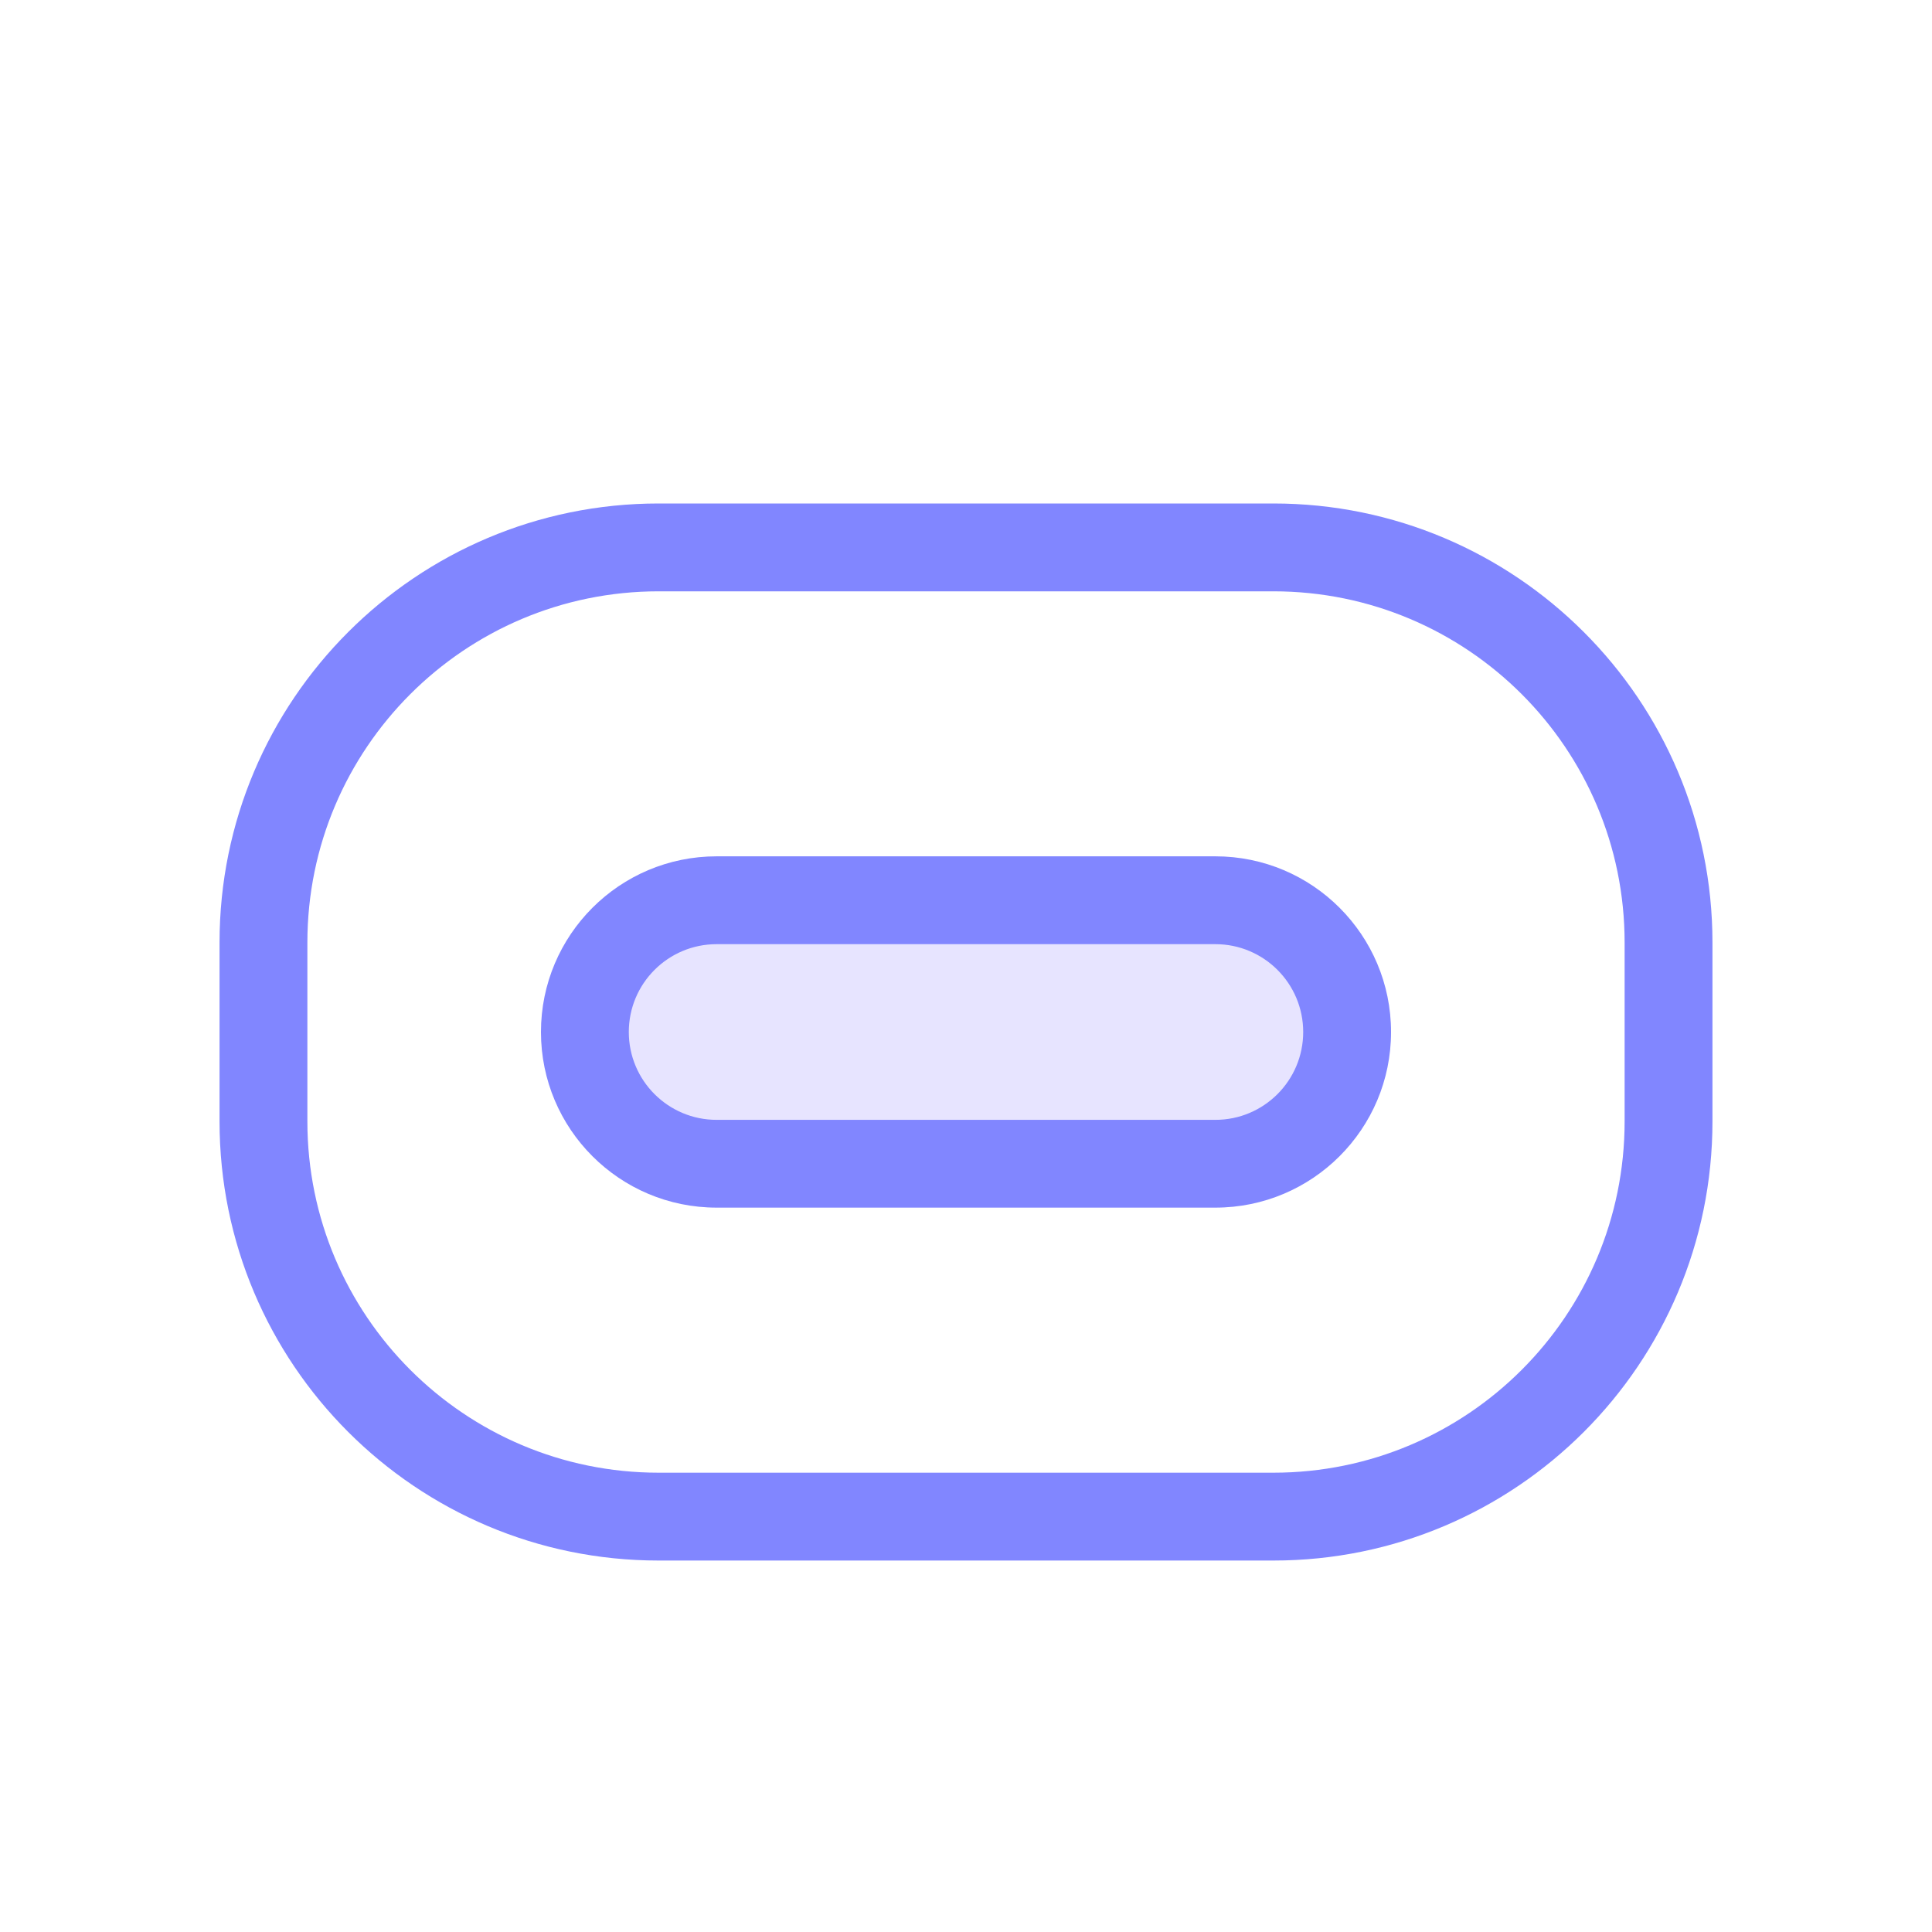 <svg width="30" height="30" viewBox="0 0 30 30" fill="none" xmlns="http://www.w3.org/2000/svg">
<g filter="url(#filter0_d_15762_12914)">
<rect x="9.082" y="12.979" width="11.836" height="4.091" rx="2.045" fill="#E7E4FF"/>
<path fill-rule="evenodd" clip-rule="evenodd" d="M11.128 12.297C9.621 12.297 8.4 13.519 8.4 15.025C8.4 16.531 9.621 17.752 11.128 17.752H18.872C20.379 17.752 21.6 16.531 21.6 15.025C21.6 13.519 20.379 12.297 18.872 12.297H11.128ZM9.764 15.025C9.764 14.272 10.374 13.661 11.128 13.661H18.872C19.626 13.661 20.236 14.272 20.236 15.025C20.236 15.778 19.626 16.389 18.872 16.389H11.128C10.374 16.389 9.764 15.778 9.764 15.025Z" fill="#8186FF"/>
<path fill-rule="evenodd" clip-rule="evenodd" d="M3.409 13.636C3.409 9.871 6.462 6.818 10.227 6.818H19.773C23.538 6.818 26.591 9.871 26.591 13.636V16.413C26.591 20.179 23.538 23.232 19.773 23.232H10.227C6.462 23.232 3.409 20.179 3.409 16.413V13.636ZM10.227 8.182H19.773C22.785 8.182 25.227 10.624 25.227 13.636V16.413C25.227 19.426 22.785 21.868 19.773 21.868H10.227C7.215 21.868 4.773 19.426 4.773 16.413V13.636C4.773 10.624 7.215 8.182 10.227 8.182Z" fill="#8186FF"/>
</g>
<defs>
<filter id="filter0_d_15762_12914" x="-2" y="-1" width="34" height="34" filterUnits="userSpaceOnUse" color-interpolation-filters="sRGB">
<feFlood flood-opacity="0" result="BackgroundImageFix"/>
<feColorMatrix in="SourceAlpha" type="matrix" values="0 0 0 0 0 0 0 0 0 0 0 0 0 0 0 0 0 0 127 0" result="hardAlpha"/>
<feOffset dy="1"/>
<feGaussianBlur stdDeviation="1"/>
<feComposite in2="hardAlpha" operator="out"/>
<feColorMatrix type="matrix" values="0 0 0 0 0.227 0 0 0 0 0.49 0 0 0 0 1 0 0 0 0.15 0"/>
<feBlend mode="normal" in2="BackgroundImageFix" result="effect1_dropShadow_15762_12914"/>
<feBlend mode="normal" in="SourceGraphic" in2="effect1_dropShadow_15762_12914" result="shape"/>
</filter>
</defs>
</svg>
